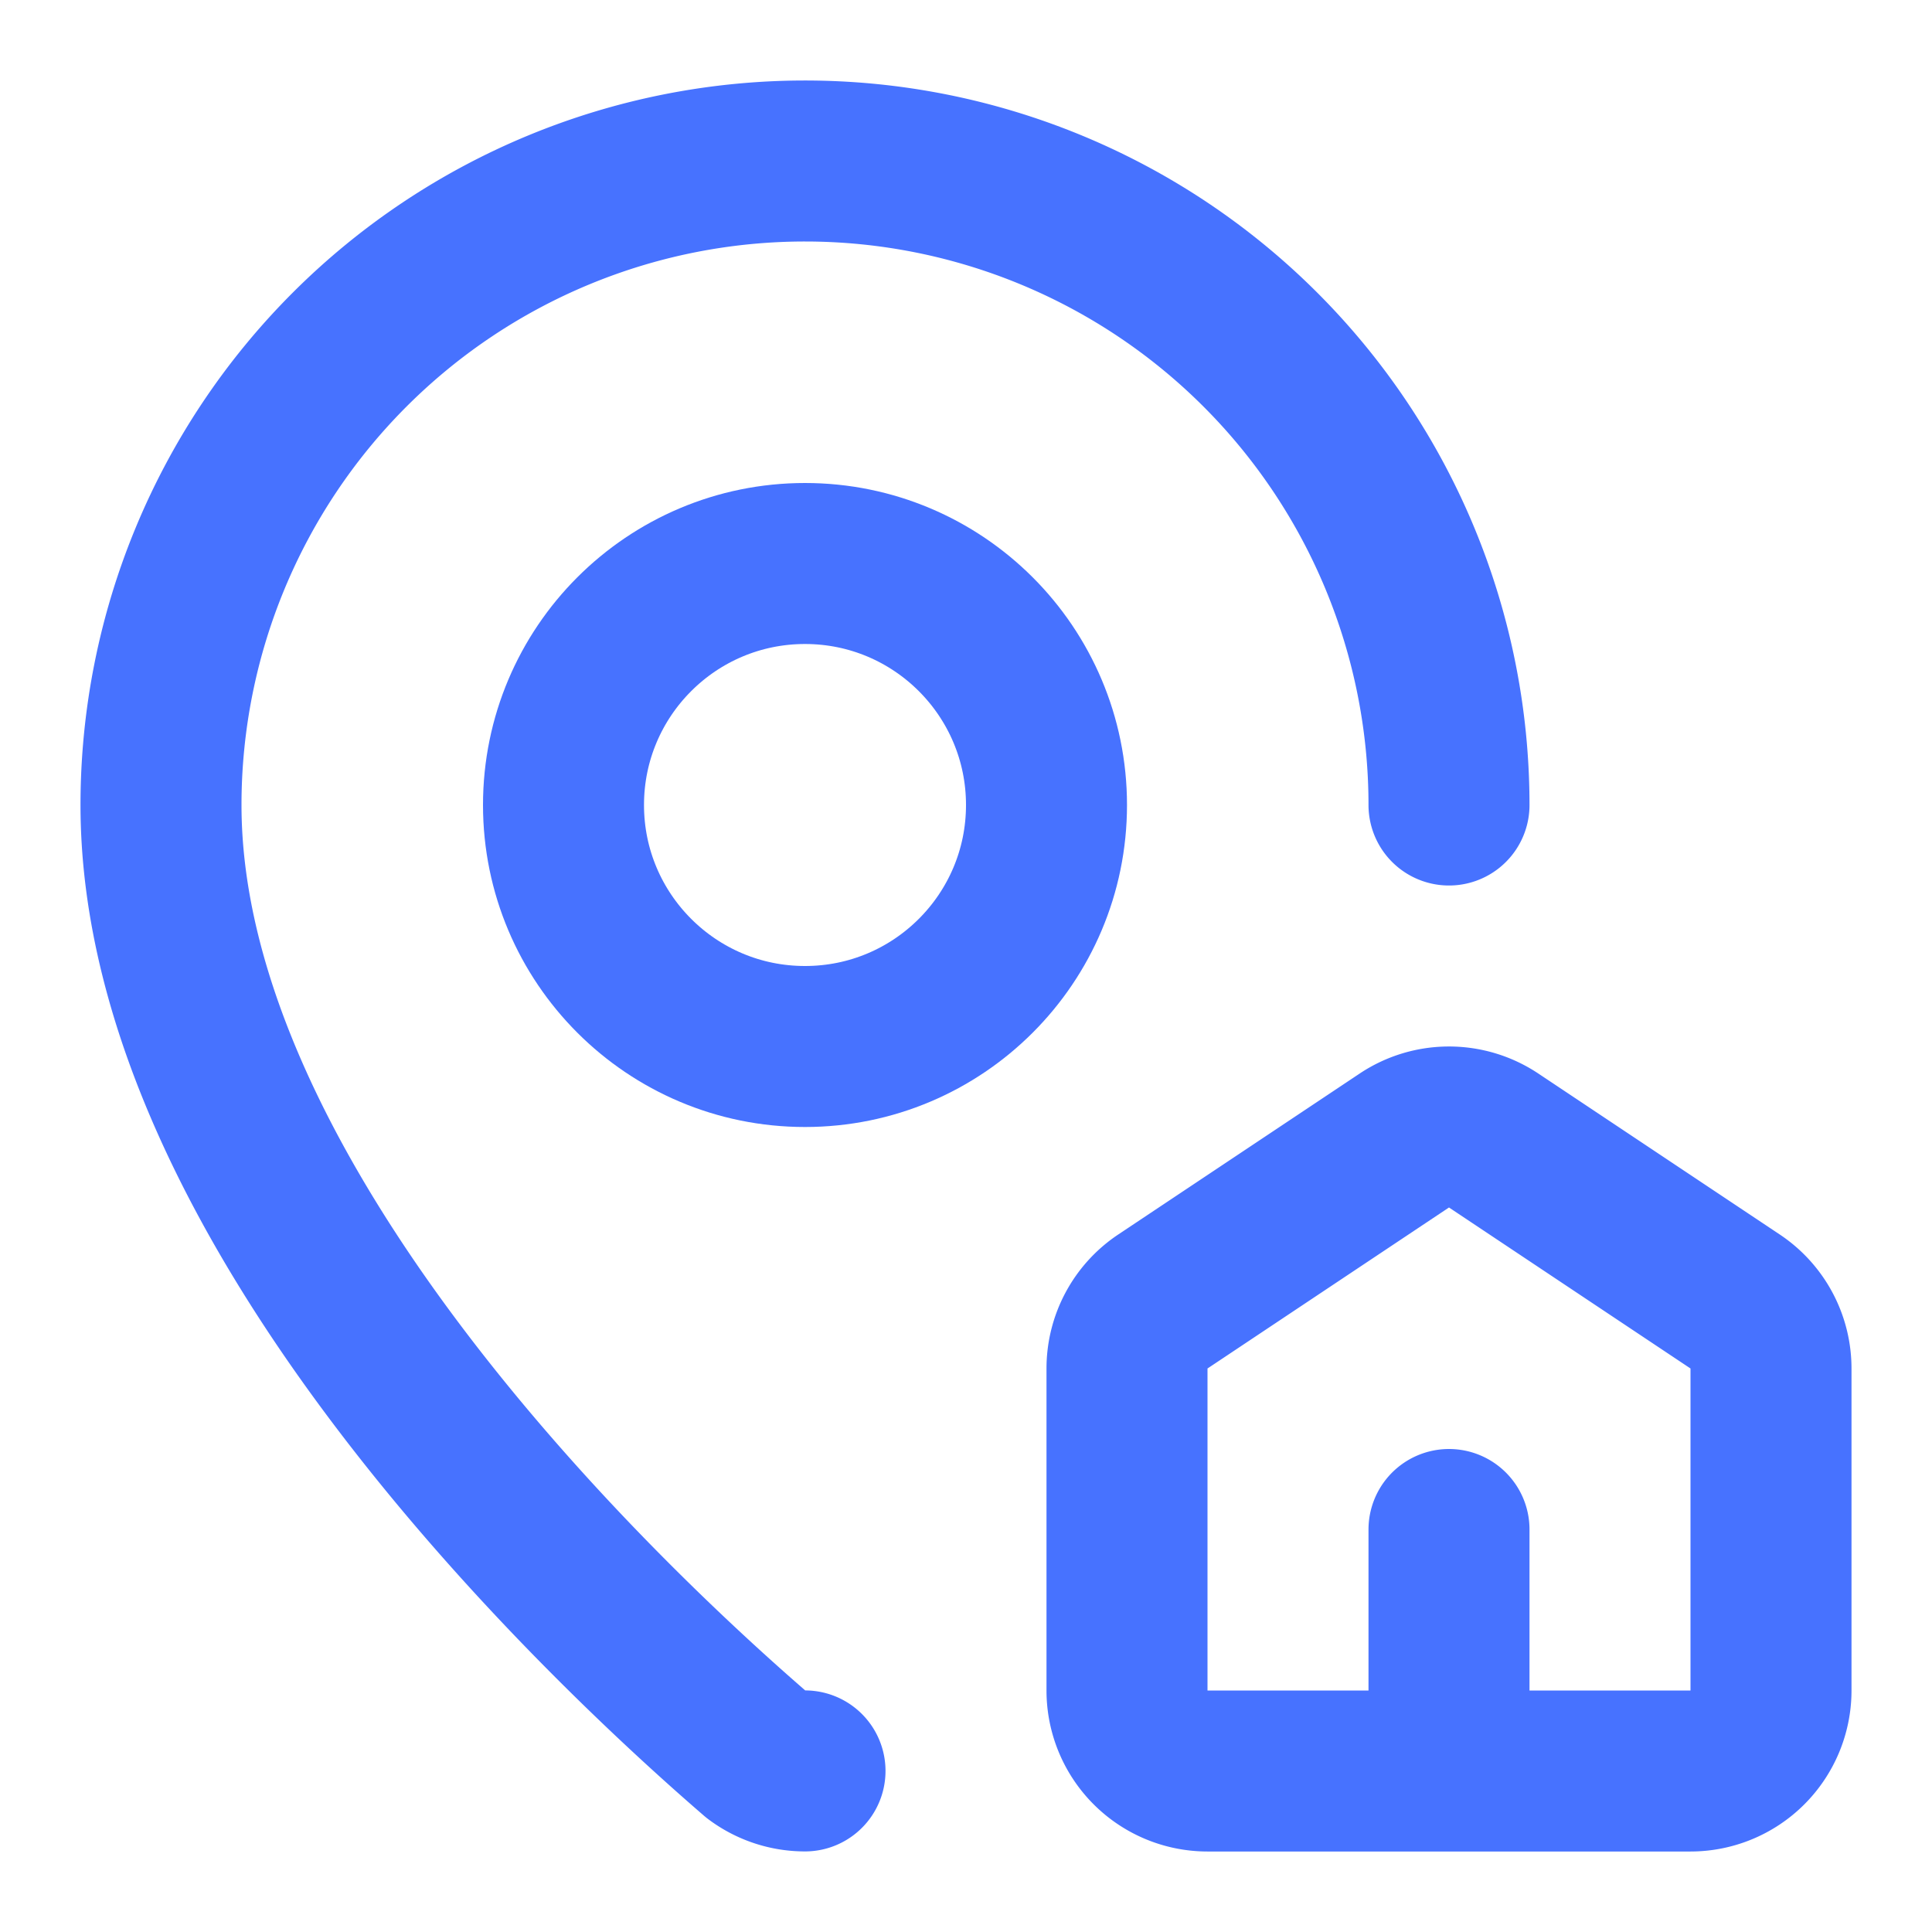 <svg xmlns="http://www.w3.org/2000/svg" width="24" height="24" fill="none" stroke="#4772FF" stroke-linecap="round" stroke-linejoin="round" stroke-width="2" class="lucide lucide-map-pin-house-icon lucide-map-pin-house"><path d="M15 22a1 1 0 0 1-1-1v-4a1 1 0 0 1 .445-.832l3-2a1 1 0 0 1 1.11 0l3 2A1 1 0 0 1 22 17v4a1 1 0 0 1-1 1zm3-12a8 8 0 0 0-16 0c0 4.993 5.539 10.193 7.399 11.799a1 1 0 0 0 .601.2M18 22v-3"/><circle cx="10" cy="10" r="3"/></svg>